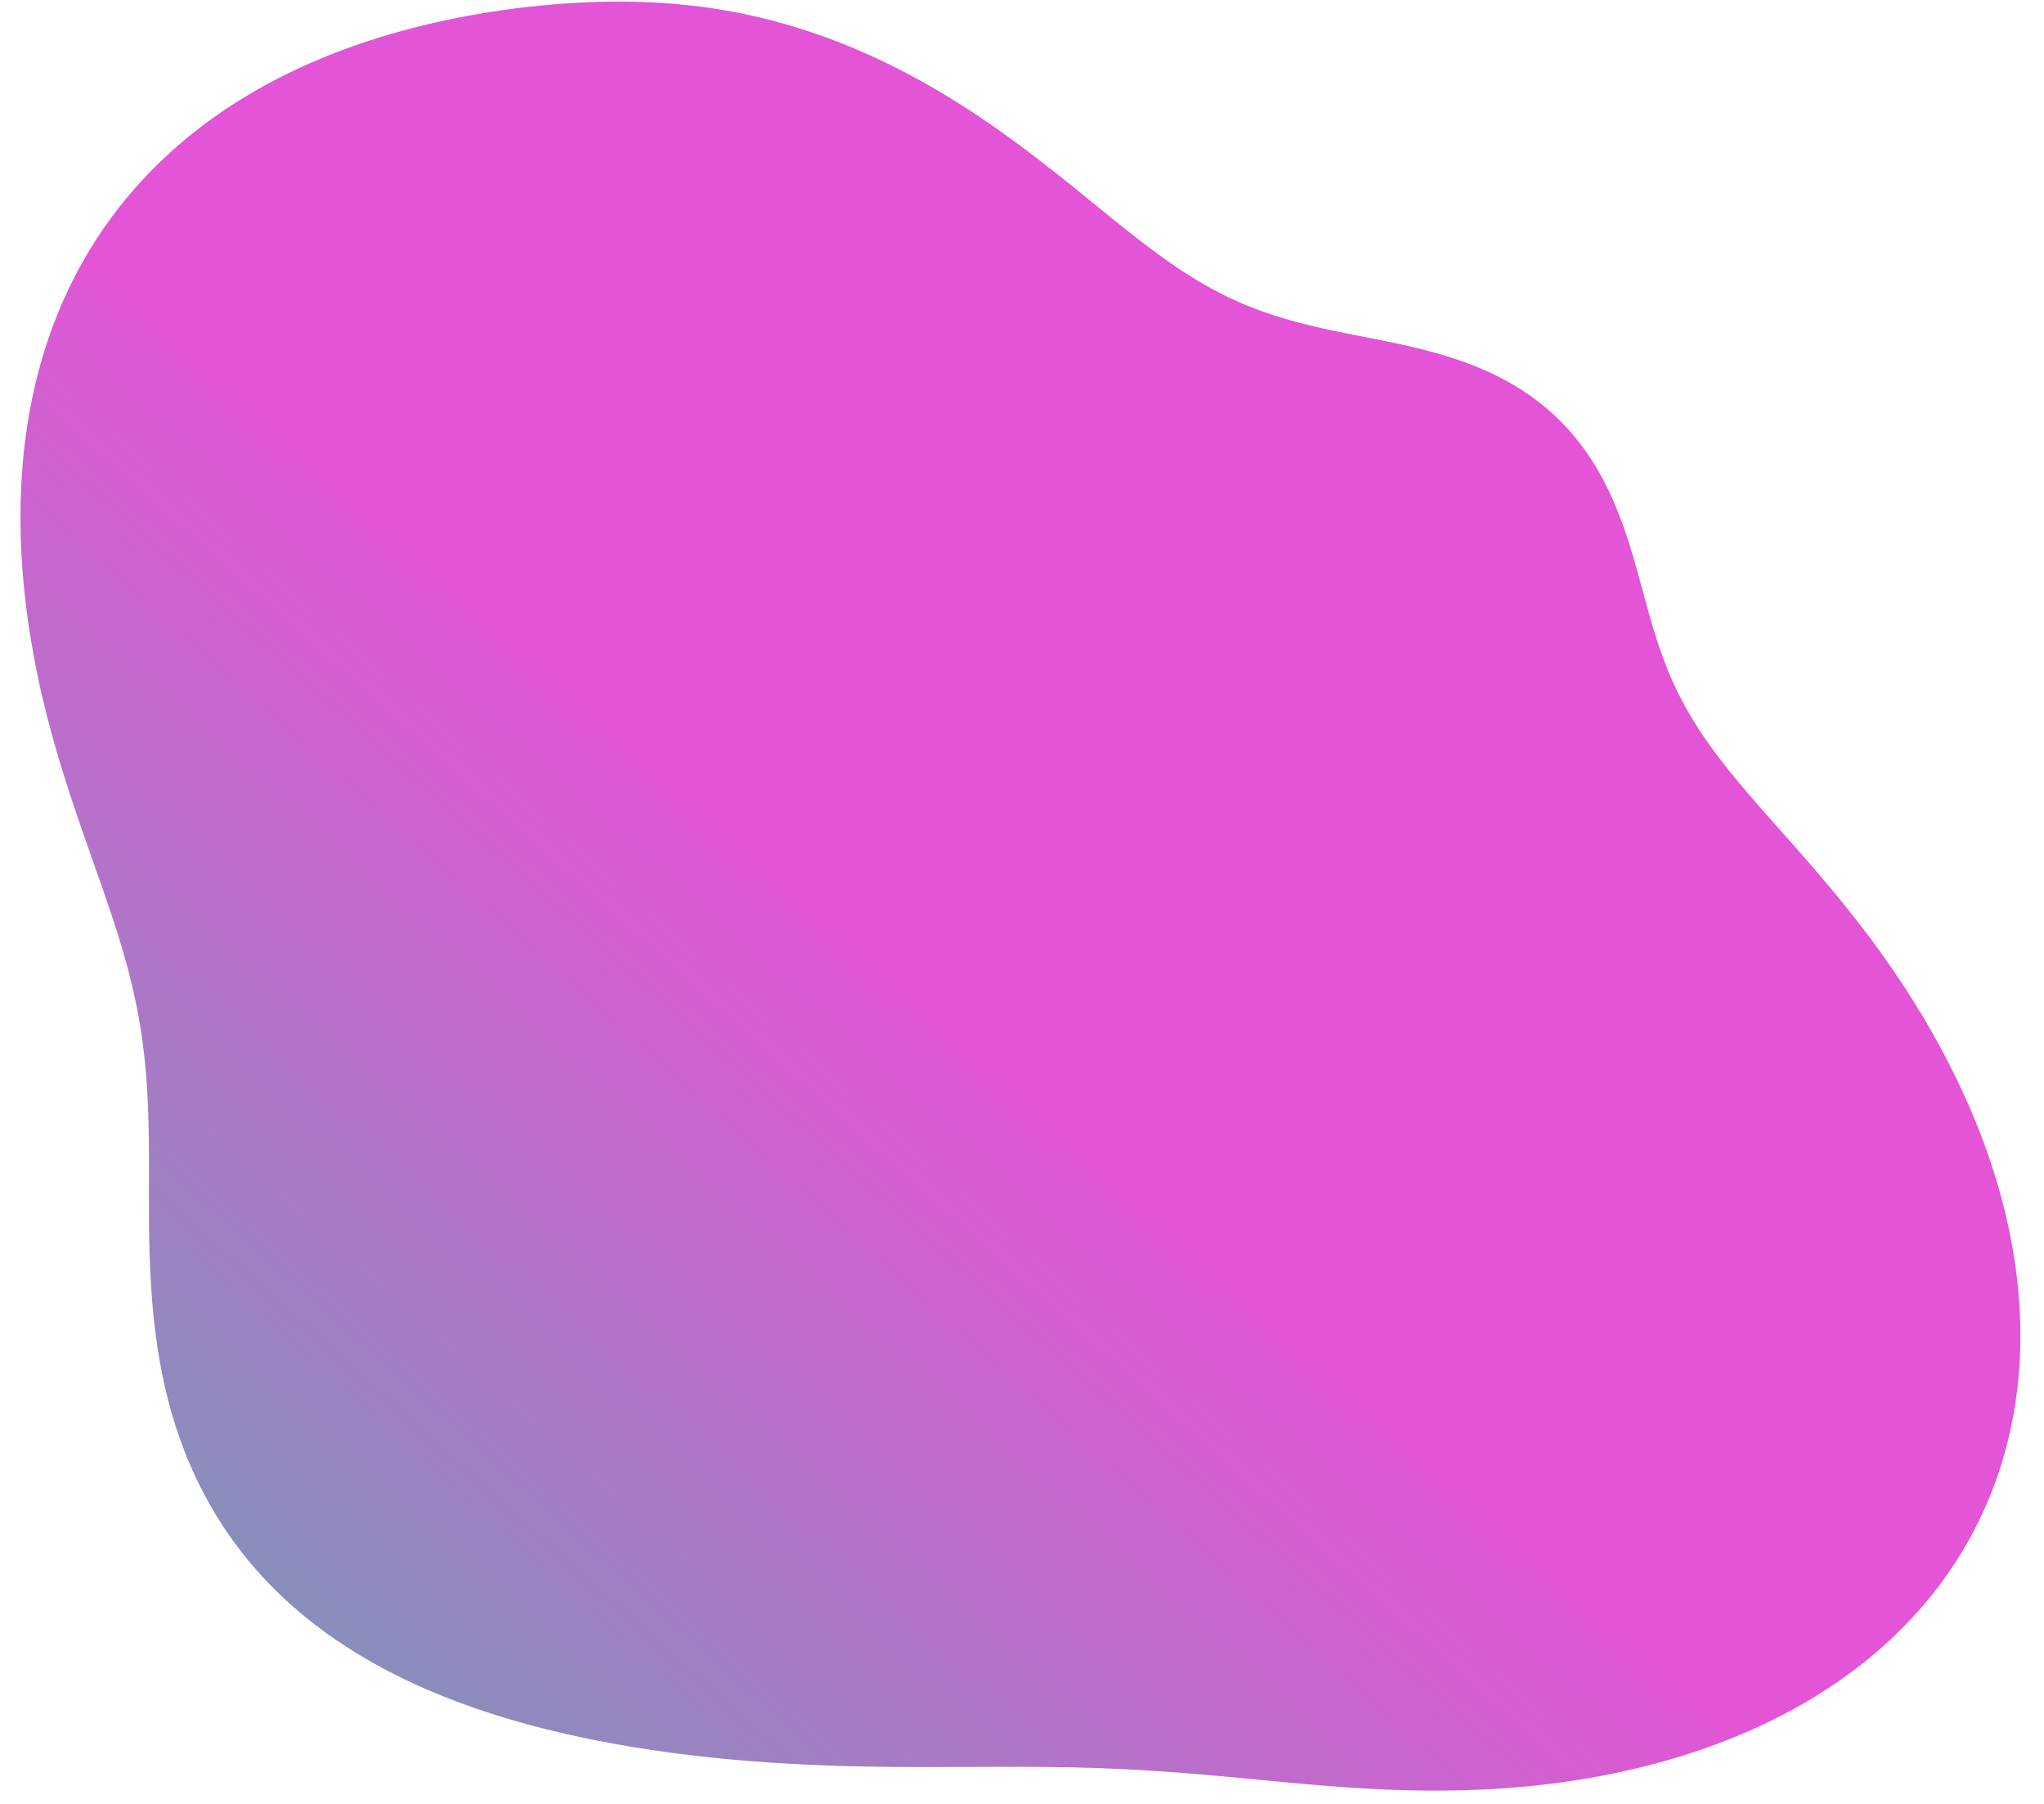 <?xml version="1.0" encoding="UTF-8"?> <svg xmlns="http://www.w3.org/2000/svg" width="68" height="60" viewBox="0 0 68 60" fill="none"> <path fill-rule="evenodd" clip-rule="evenodd" d="M57.426 25.511L57.607 25.737L57.794 25.965L57.987 26.195L58.185 26.428L58.389 26.664L58.598 26.904L58.812 27.146L59.03 27.393L59.252 27.643L59.478 27.897L59.707 28.156L59.938 28.419L60.173 28.687L60.408 28.96L60.646 29.238L60.884 29.52L61.122 29.808L61.361 30.101L61.599 30.399L61.836 30.702L62.073 31.01L62.307 31.324L62.54 31.643L62.771 31.968L63 32.297L63.225 32.633L63.448 32.973L63.667 33.318L63.883 33.669L64.095 34.024L64.302 34.385L64.506 34.75L64.704 35.12L64.897 35.495L65.085 35.874L65.267 36.258L65.444 36.646L65.613 37.038L65.776 37.434L65.932 37.834L66.08 38.237L66.221 38.644L66.354 39.054L66.478 39.466L66.593 39.881L66.7 40.298L66.797 40.718L66.885 41.139L66.963 41.561L67.031 41.985L67.088 42.409L67.135 42.834L67.172 43.259L67.197 43.684L67.211 44.108L67.214 44.532L67.206 44.954L67.186 45.375L67.154 45.793L67.11 46.21L67.055 46.624L66.988 47.035L66.909 47.442L66.818 47.846L66.715 48.246L66.601 48.642L66.475 49.033L66.337 49.419L66.187 49.8L66.026 50.175L65.854 50.545L65.671 50.909L65.477 51.266L65.272 51.617L65.056 51.961L64.831 52.298L64.595 52.627L64.349 52.95L64.094 53.265L63.83 53.572L63.556 53.871L63.274 54.163L62.984 54.447L62.686 54.722L62.38 54.989L62.066 55.248L61.746 55.499L61.419 55.741L61.086 55.975L60.746 56.201L60.401 56.419L60.051 56.628L59.696 56.829L59.336 57.022L58.972 57.207L58.603 57.384L58.232 57.553L57.856 57.714L57.478 57.868L57.097 58.014L56.714 58.153L56.328 58.284L55.94 58.407L55.551 58.524L55.16 58.634L54.769 58.737L54.376 58.833L53.982 58.923L53.588 59.006L53.193 59.082L52.798 59.153L52.404 59.217L52.009 59.275L51.615 59.327L51.221 59.374L50.828 59.414L50.435 59.45L50.044 59.48L49.654 59.505L49.265 59.525L48.877 59.54L48.49 59.55L48.106 59.556L47.723 59.558L47.342 59.556L46.962 59.55L46.585 59.54L46.21 59.526L45.838 59.51L45.467 59.491L45.099 59.469L44.733 59.445L44.37 59.418L44.009 59.39L43.651 59.36L43.296 59.329L42.943 59.297L42.593 59.264L42.246 59.232L41.901 59.199L41.559 59.166L41.22 59.134L40.883 59.103L40.549 59.072L40.217 59.043L39.887 59.014L39.559 58.987L39.234 58.962L38.91 58.938L38.588 58.915L38.268 58.894L37.95 58.875L37.633 58.858L37.317 58.842L37.003 58.828L36.689 58.815L36.377 58.804L36.065 58.795L35.754 58.787L35.444 58.781L35.134 58.776L34.824 58.772L34.514 58.769L34.205 58.767L33.896 58.767L33.586 58.766L33.277 58.767L32.967 58.767L32.657 58.768L32.346 58.77L32.035 58.771L31.724 58.772L31.412 58.773L31.099 58.774L30.785 58.774L30.471 58.774L30.157 58.773L29.841 58.771L29.524 58.768L29.207 58.764L28.889 58.759L28.569 58.752L28.249 58.745L27.928 58.736L27.606 58.725L27.283 58.713L26.959 58.7L26.634 58.684L26.308 58.667L25.982 58.648L25.654 58.627L25.325 58.604L24.994 58.579L24.663 58.552L24.331 58.523L23.998 58.491L23.664 58.457L23.329 58.421L22.993 58.382L22.656 58.34L22.318 58.296L21.979 58.249L21.64 58.2L21.299 58.147L20.958 58.092L20.616 58.033L20.273 57.971L19.93 57.906L19.586 57.837L19.241 57.765L18.897 57.689L18.552 57.609L18.207 57.525L17.861 57.437L17.516 57.345L17.171 57.248L16.827 57.147L16.483 57.041L16.14 56.93L15.797 56.814L15.456 56.693L15.116 56.566L14.777 56.434L14.441 56.297L14.106 56.154L13.773 56.004L13.443 55.849L13.116 55.687L12.791 55.519L12.47 55.344L12.153 55.163L11.839 54.974L11.53 54.779L11.225 54.578L10.925 54.369L10.63 54.153L10.341 53.93L10.057 53.7L9.779 53.463L9.508 53.219L9.243 52.968L8.985 52.71L8.733 52.445L8.49 52.173L8.254 51.895L8.025 51.61L7.805 51.318L7.593 51.021L7.389 50.717L7.194 50.407L7.008 50.092L6.83 49.772L6.661 49.446L6.5 49.115L6.349 48.78L6.206 48.441L6.073 48.097L5.948 47.75L5.831 47.399L5.724 47.045L5.625 46.689L5.533 46.33L5.451 45.969L5.375 45.606L5.308 45.241L5.248 44.876L5.194 44.51L5.148 44.143L5.107 43.776L5.073 43.409L5.044 43.043L5.02 42.677L5.001 42.312L4.986 41.949L4.974 41.586L4.966 41.226L4.961 40.867L4.957 40.511L4.956 40.156L4.955 39.804L4.955 39.454L4.956 39.107L4.956 38.762L4.955 38.42L4.952 38.08L4.948 37.743L4.942 37.409L4.933 37.077L4.92 36.747L4.905 36.42L4.885 36.095L4.862 35.772L4.834 35.451L4.801 35.131L4.763 34.813L4.72 34.496L4.672 34.181L4.619 33.866L4.56 33.552L4.496 33.238L4.427 32.924L4.352 32.611L4.273 32.296L4.188 31.981L4.098 31.666L4.004 31.349L3.906 31.03L3.803 30.71L3.697 30.389L3.588 30.065L3.476 29.739L3.362 29.411L3.246 29.081L3.129 28.748L3.011 28.412L2.892 28.073L2.772 27.732L2.653 27.387L2.535 27.04L2.417 26.69L2.301 26.336L2.186 25.98L2.073 25.62L1.963 25.258L1.856 24.893L1.752 24.524L1.651 24.153L1.553 23.779L1.46 23.403L1.371 23.024L1.287 22.642L1.207 22.258L1.132 21.871L1.063 21.483L0.998 21.092L0.939 20.699L0.885 20.304L0.837 19.907L0.795 19.509L0.76 19.109L0.73 18.708L0.707 18.306L0.692 17.903L0.683 17.499L0.681 17.095L0.687 16.69L0.7 16.285L0.721 15.88L0.751 15.475L0.788 15.072L0.834 14.669L0.889 14.267L0.953 13.866L1.025 13.468L1.107 13.071L1.198 12.677L1.298 12.285L1.408 11.896L1.527 11.51L1.656 11.128L1.794 10.75L1.942 10.375L2.1 10.005L2.268 9.64L2.445 9.279L2.632 8.924L2.828 8.574L3.033 8.23L3.248 7.892L3.472 7.56L3.706 7.234L3.948 6.915L4.199 6.603L4.458 6.297L4.726 5.999L5.001 5.708L5.285 5.425L5.576 5.149L5.875 4.881L6.18 4.62L6.493 4.368L6.812 4.123L7.137 3.886L7.468 3.657L7.805 3.436L8.147 3.223L8.494 3.018L8.846 2.821L9.202 2.632L9.562 2.45L9.926 2.277L10.294 2.11L10.664 1.952L11.037 1.8L11.413 1.656L11.791 1.519L12.171 1.389L12.553 1.266L12.936 1.15L13.32 1.04L13.705 0.937L14.091 0.84L14.478 0.749L14.865 0.665L15.252 0.586L15.639 0.513L16.026 0.445L16.412 0.383L16.798 0.327L17.184 0.275L17.569 0.229L17.953 0.189L18.336 0.153L18.718 0.123L19.099 0.098L19.48 0.078L19.859 0.064L20.238 0.056L20.616 0.053L20.992 0.057L21.368 0.066L21.743 0.082L22.117 0.105L22.489 0.134L22.861 0.17L23.231 0.212L23.601 0.262L23.968 0.319L24.334 0.383L24.699 0.454L25.061 0.532L25.422 0.617L25.781 0.709L26.137 0.807L26.491 0.912L26.843 1.023L27.191 1.141L27.537 1.265L27.88 1.394L28.219 1.529L28.556 1.67L28.889 1.816L29.218 1.967L29.544 2.123L29.866 2.283L30.184 2.448L30.498 2.616L30.809 2.789L31.115 2.965L31.417 3.144L31.715 3.326L32.009 3.51L32.299 3.697L32.584 3.886L32.865 4.077L33.142 4.269L33.414 4.462L33.683 4.656L33.947 4.851L34.207 5.045L34.462 5.24L34.714 5.434L34.962 5.628L35.206 5.82L35.446 6.011L35.683 6.201L35.916 6.389L36.145 6.575L36.371 6.759L36.595 6.94L36.815 7.119L37.032 7.295L37.247 7.467L37.459 7.636L37.668 7.802L37.876 7.964L38.082 8.122L38.285 8.276L38.488 8.426L38.689 8.572L38.888 8.713L39.087 8.85L39.285 8.983L39.482 9.111L39.679 9.235L39.876 9.355L40.072 9.47L40.269 9.58L40.466 9.686L40.664 9.788L40.862 9.885L41.062 9.978L41.262 10.068L41.463 10.153L41.666 10.234L41.87 10.312L42.076 10.386L42.283 10.457L42.492 10.524L42.704 10.589L42.917 10.65L43.132 10.71L43.349 10.766L43.569 10.821L43.79 10.873L44.014 10.924L44.24 10.974L44.468 11.022L44.699 11.07L44.932 11.116L45.167 11.163L45.404 11.21L45.642 11.256L45.883 11.304L46.125 11.353L46.368 11.404L46.613 11.456L46.858 11.511L47.104 11.569L47.35 11.629L47.596 11.694L47.842 11.762L48.087 11.834L48.331 11.911L48.574 11.992L48.815 12.079L49.054 12.171L49.291 12.269L49.525 12.372L49.755 12.482L49.982 12.597L50.206 12.719L50.425 12.847L50.64 12.981L50.85 13.121L51.055 13.268L51.255 13.421L51.449 13.581L51.638 13.746L51.821 13.918L51.999 14.095L52.17 14.278L52.335 14.467L52.493 14.661L52.646 14.859L52.792 15.063L52.932 15.271L53.066 15.483L53.194 15.7L53.315 15.919L53.431 16.143L53.542 16.369L53.647 16.598L53.746 16.829L53.841 17.062L53.931 17.298L54.017 17.534L54.099 17.772L54.178 18.011L54.253 18.25L54.325 18.489L54.395 18.729L54.463 18.968L54.529 19.207L54.594 19.446L54.659 19.684L54.723 19.92L54.788 20.156L54.853 20.39L54.92 20.624L54.988 20.855L55.058 21.086L55.131 21.315L55.207 21.542L55.286 21.768L55.369 21.993L55.456 22.216L55.547 22.438L55.643 22.66L55.745 22.88L55.851 23.099L55.964 23.317L56.082 23.535L56.206 23.753L56.336 23.97L56.472 24.188L56.615 24.406L56.765 24.625L56.92 24.845L57.083 25.065L57.251 25.287L57.426 25.511Z" fill="url(#paint0_linear_4_332)"></path> <defs> <linearGradient id="paint0_linear_4_332" x1="-126.143" y1="-107.772" x2="-167.898" y2="-61.195" gradientUnits="userSpaceOnUse"> <stop stop-color="#E354D6"></stop> <stop offset="1" stop-color="#21D19E"></stop> </linearGradient> </defs> </svg> 